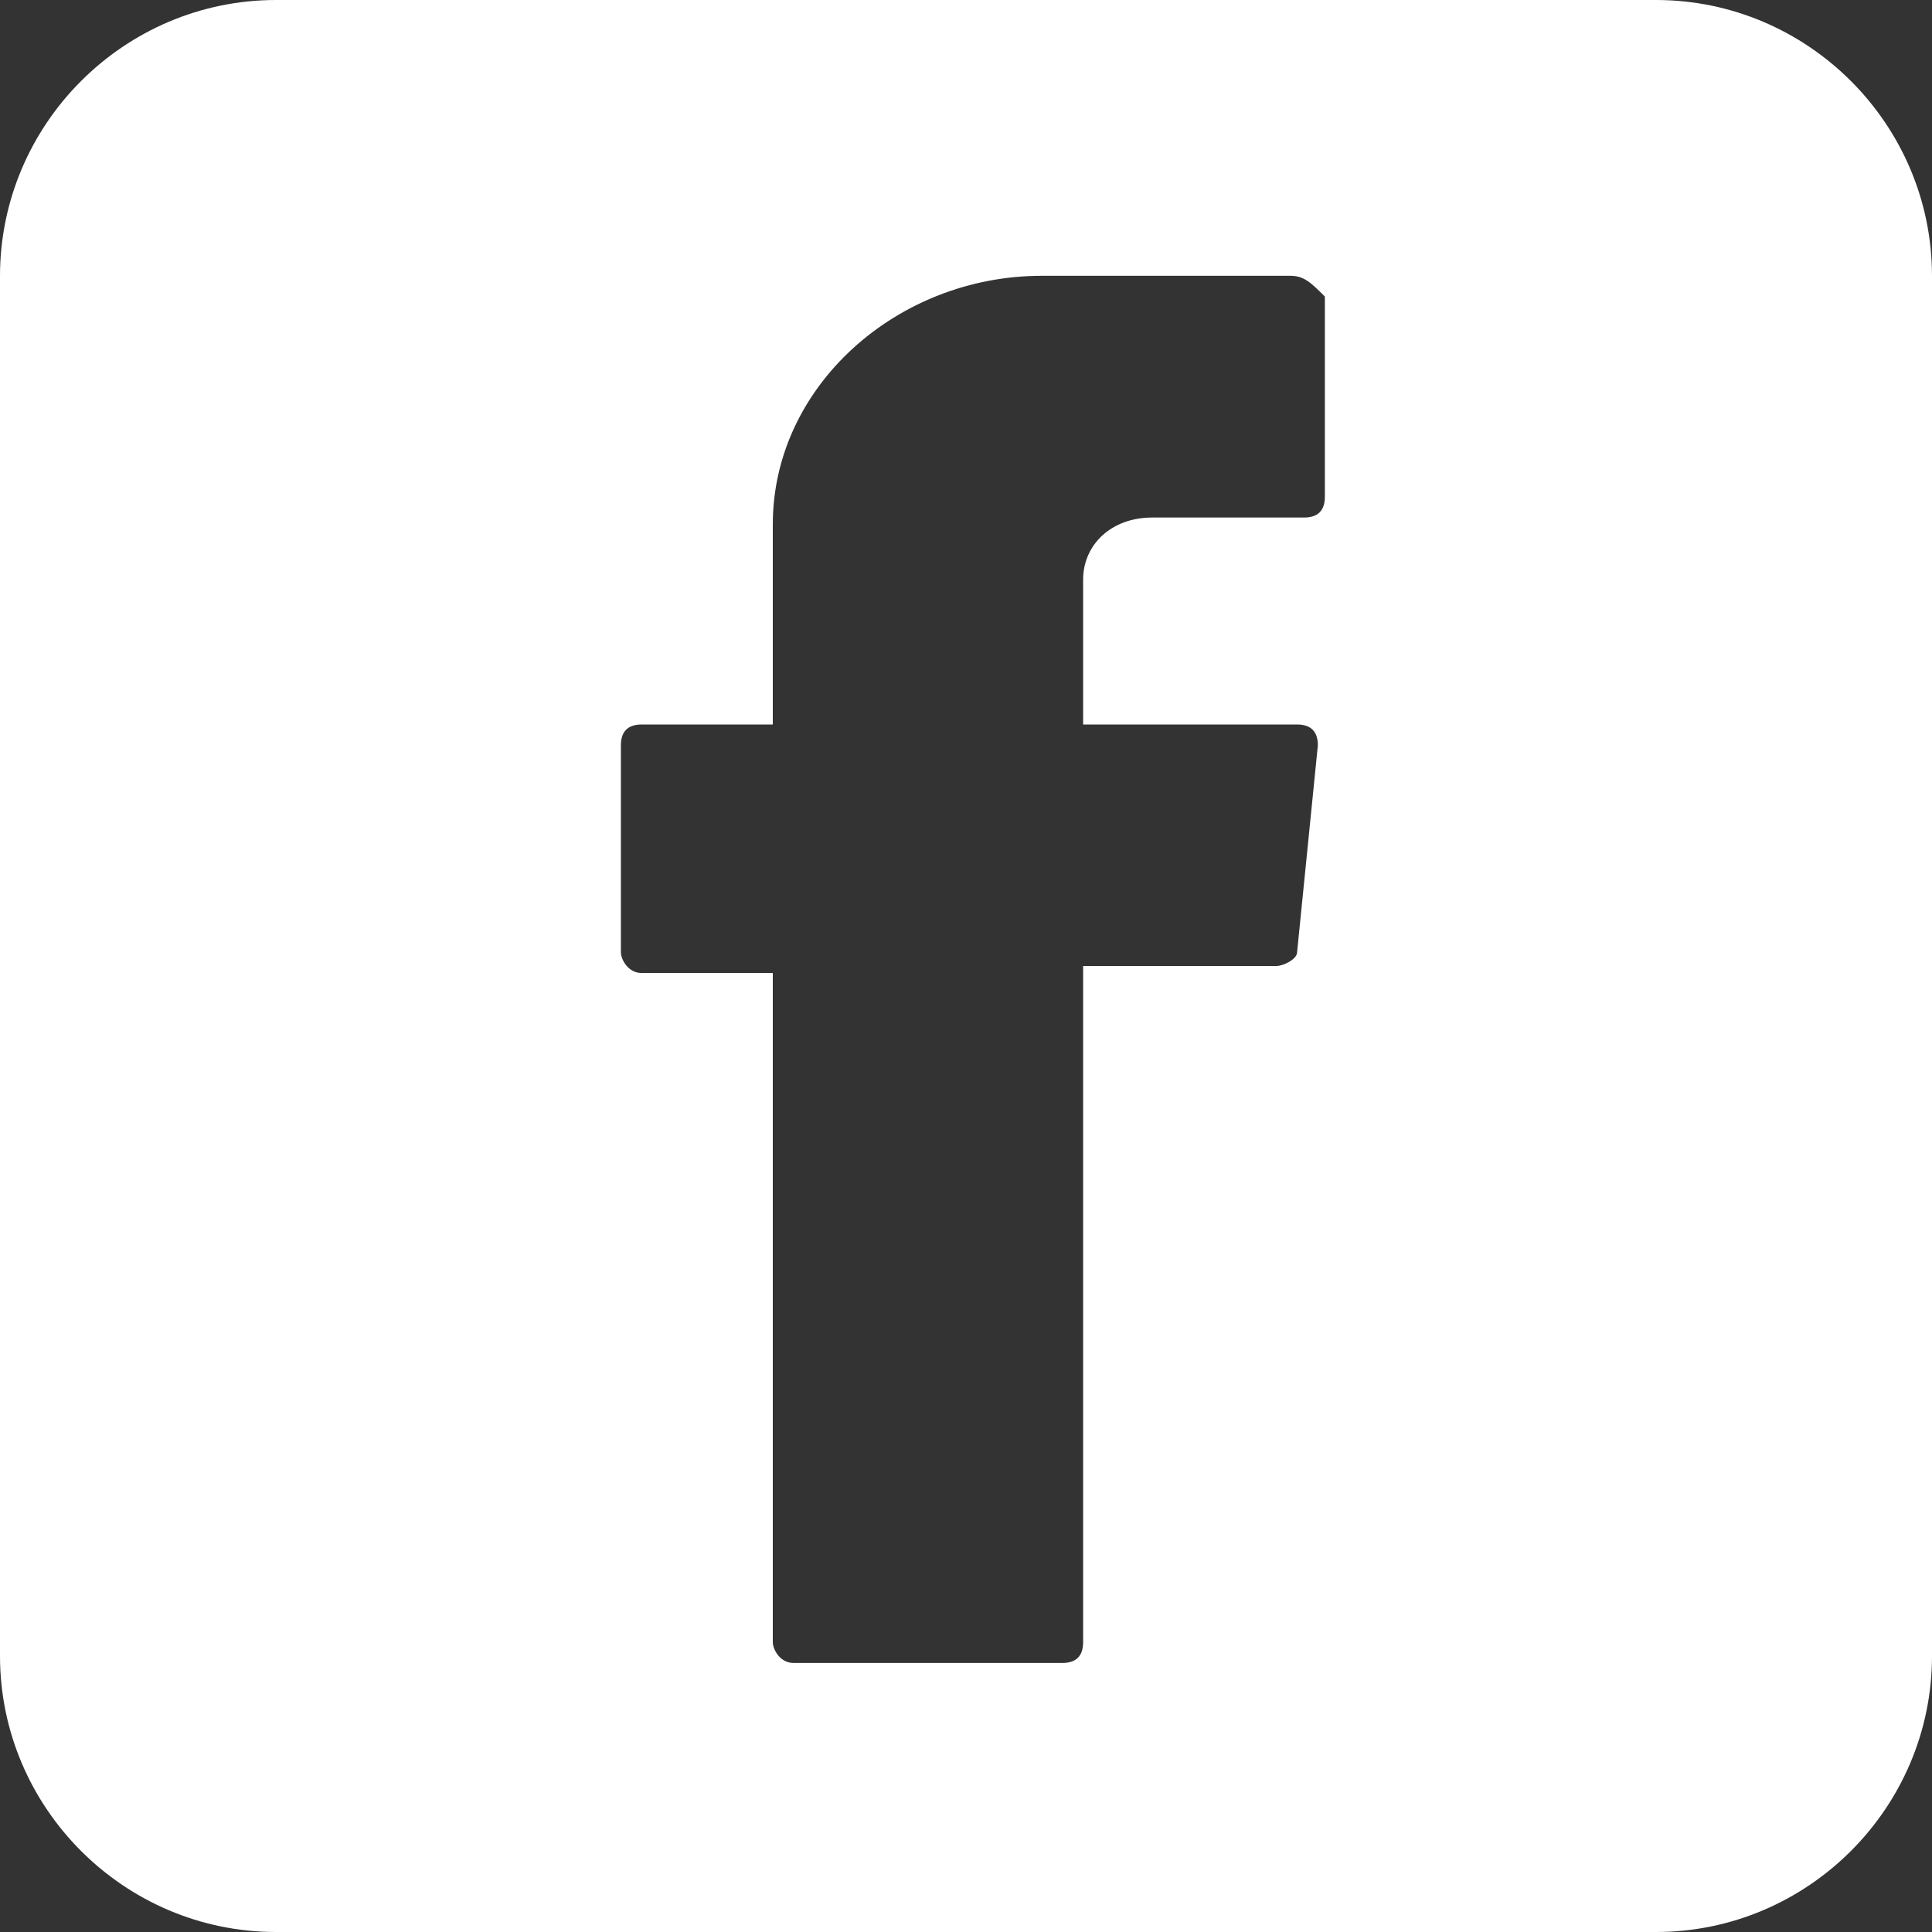 <?xml version="1.0" encoding="utf-8"?>
<!-- Generator: Adobe Illustrator 24.3.0, SVG Export Plug-In . SVG Version: 6.00 Build 0)  -->
<svg version="1.1" id="Camada_1" xmlns="http://www.w3.org/2000/svg" xmlns:xlink="http://www.w3.org/1999/xlink" x="0px" y="0px"
	 viewBox="0 0 800 800" style="enable-background:new 0 0 800 800;" xml:space="preserve">
<rect x="0" y="0" width="800" height="800" fill="#333333" stroke="none"/>
<style type="text/css">
	.st0{fill:#FFFFFF;}
</style>
<path class="st0" d="M685.7,0H114.3C51.4,0,0,51.4,0,114.3v571.4C0,748.6,51.4,800,114.3,800h571.4c62.9,0,114.3-51.4,114.3-114.3
	V114.3C800,51.4,748.6,0,685.7,0z M548.6,205.7c0,5.7-2.9,8.6-8.6,8.6h-62.9c-17.1,0-28.6,11.4-28.6,25.7v60h88.6
	c5.7,0,8.6,2.9,8.6,8.6l-8.6,85.7c0,2.9-5.7,5.7-8.6,5.7h-80v280c0,5.7-2.9,8.6-8.6,8.6H328.6c-5.7,0-8.6-5.7-8.6-8.6V402.9h-54.3
	c-5.7,0-8.6-5.7-8.6-8.6v-85.7c0-5.7,2.9-8.6,8.6-8.6H320v-82.9c0-57.1,51.4-102.9,111.4-102.9h102.9c5.7,0,8.6,2.9,14.3,8.6V205.7z
	"/>
</svg>
